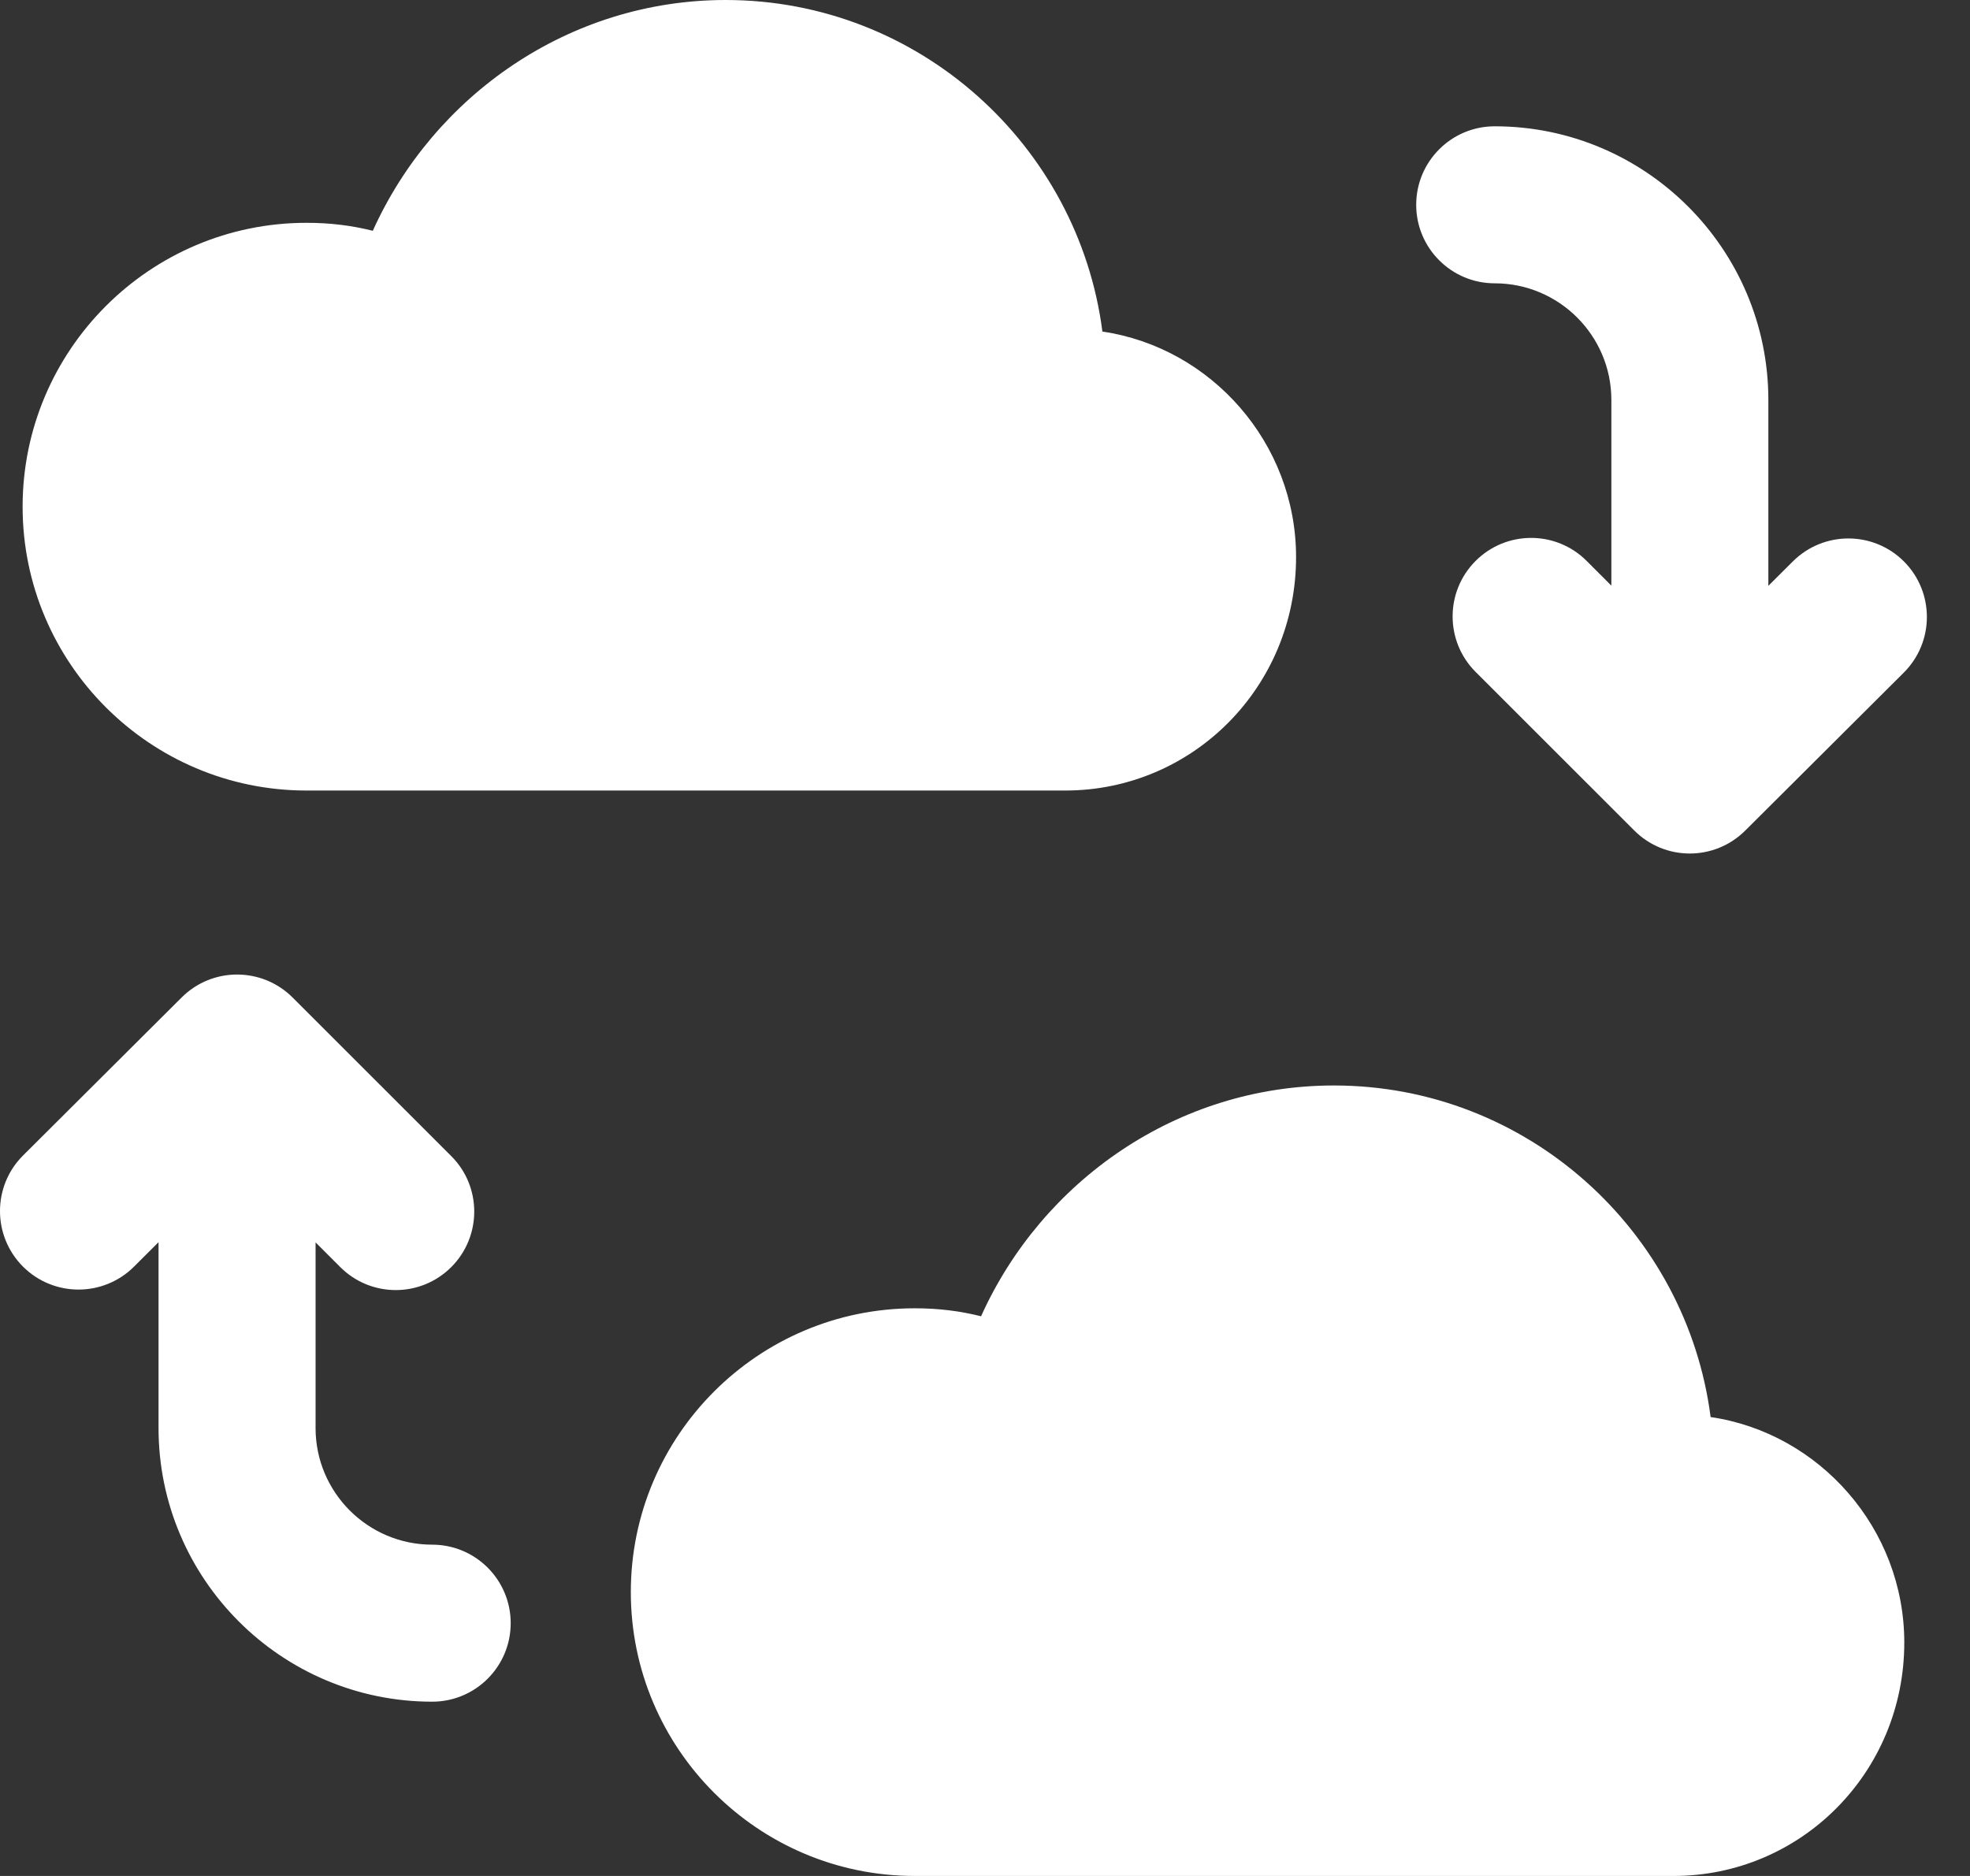 <svg width="42" height="40" viewBox="0 0 42 40" fill="none" xmlns="http://www.w3.org/2000/svg">
<rect x="0" y="0" width="42" height="40" fill="#333333" stroke="none"/>
<path d="M6.534 16.856H22.711C25.426 16.856 27.632 14.65 27.632 11.878C27.632 9.446 25.822 7.41 23.503 7.07C22.994 3.111 19.6 0 15.471 0C12.134 0 9.249 2.037 7.948 4.921C7.496 4.808 7.043 4.751 6.534 4.751C3.197 4.751 0.482 7.466 0.482 10.804C0.482 14.141 3.197 16.856 6.534 16.856Z" fill="white"/>
<path d="M36.47 30.215C35.961 26.256 32.567 23.145 28.439 23.145C25.101 23.145 22.216 25.181 20.916 28.066C20.463 27.953 20.011 27.896 19.501 27.896C16.164 27.896 13.449 30.611 13.449 33.948C13.449 37.285 16.164 40 19.501 40H35.678C38.394 40 40.599 37.794 40.599 35.023C40.599 32.591 38.789 30.555 36.47 30.215Z" fill="white"/>
<path d="M31.867 6.041C33.238 6.041 34.354 7.156 34.354 8.528V12.487L33.827 11.96C33.173 11.306 32.114 11.306 31.46 11.96C30.806 12.614 30.806 13.673 31.46 14.327L34.842 17.708C35.169 18.035 35.597 18.199 36.025 18.199C36.453 18.199 36.88 18.036 37.207 17.711L40.589 14.341C41.243 13.688 41.245 12.628 40.593 11.973C39.939 11.318 38.88 11.318 38.225 11.969L37.701 12.491V8.528C37.701 5.311 35.084 2.693 31.867 2.693C30.943 2.693 30.193 3.443 30.193 4.367C30.193 5.291 30.943 6.041 31.867 6.041Z" fill="white"/>
<path d="M9.214 32.936C7.843 32.936 6.728 31.821 6.728 30.45V26.491L7.254 27.017C7.908 27.671 8.967 27.671 9.621 27.017C10.274 26.363 10.274 25.303 9.621 24.651L6.239 21.27C5.585 20.617 4.528 20.616 3.874 21.267L0.492 24.637C-0.163 25.29 -0.164 26.35 0.488 27.005C1.143 27.66 2.201 27.66 2.856 27.009L3.38 26.486V30.45C3.38 33.667 5.998 36.284 9.214 36.284C10.139 36.284 10.888 35.534 10.888 34.61C10.888 33.686 10.139 32.936 9.214 32.936Z" fill="white"/>
</svg>
